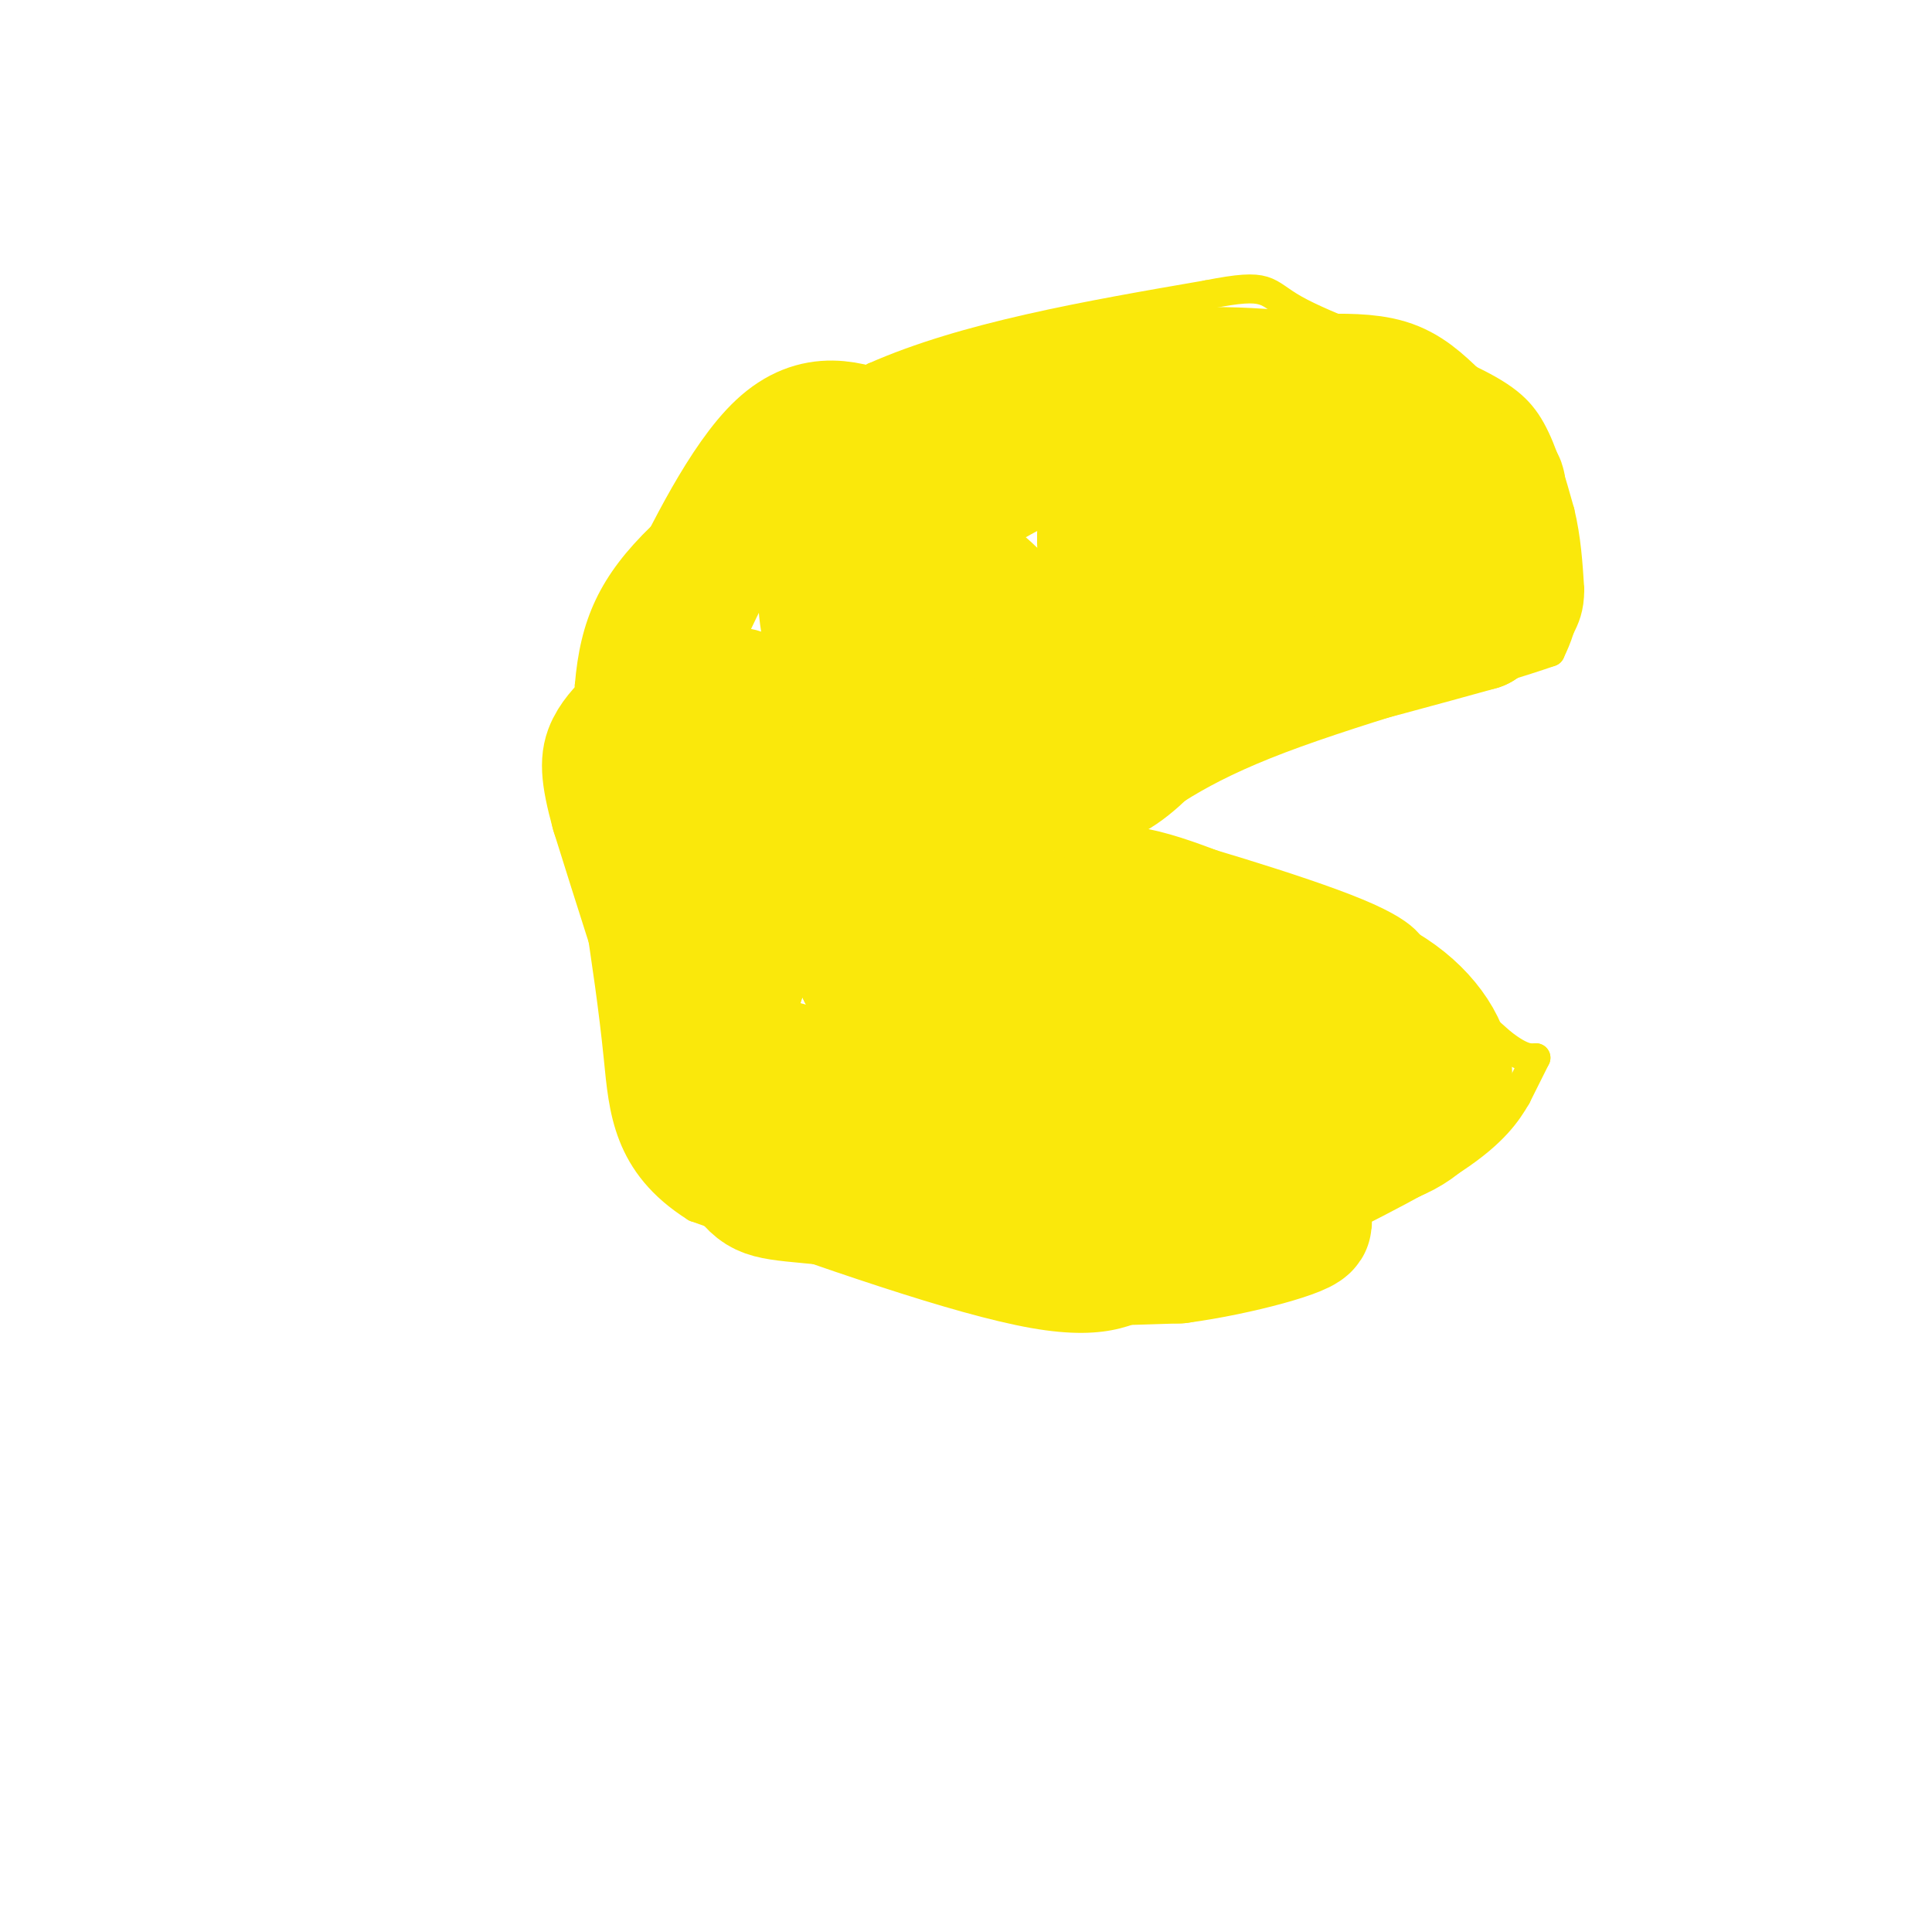 <svg viewBox='0 0 400 400' version='1.1' xmlns='http://www.w3.org/2000/svg' xmlns:xlink='http://www.w3.org/1999/xlink'><g fill='none' stroke='#fae80b' stroke-width='6' stroke-linecap='round' stroke-linejoin='round'><path d='M318,219c0.000,0.000 -4.000,8.000 -4,8'/><path d='M314,227c-1.911,3.289 -4.689,7.511 -13,13c-8.311,5.489 -22.156,12.244 -36,19'/><path d='M265,259c-10.226,4.476 -17.792,6.167 -24,9c-6.208,2.833 -11.060,6.810 -27,4c-15.940,-2.810 -42.970,-12.405 -70,-22'/><path d='M144,250c-14.267,-8.978 -14.933,-20.422 -16,-31c-1.067,-10.578 -2.533,-20.289 -4,-30'/><path d='M124,189c-1.000,-12.833 -1.500,-29.917 -2,-47'/><path d='M122,142c1.067,-12.733 4.733,-21.067 15,-31c10.267,-9.933 27.133,-21.467 44,-33'/><path d='M181,78c18.833,-8.333 43.917,-12.667 69,-17'/><path d='M250,61c13.178,-2.600 11.622,-0.600 18,3c6.378,3.600 20.689,8.800 35,14'/><path d='M303,78c8.289,3.867 11.511,6.533 14,11c2.489,4.467 4.244,10.733 6,17'/><path d='M323,106c1.333,5.500 1.667,10.750 2,16'/><path d='M325,122c0.000,4.000 -1.000,6.000 -2,8'/><path d='M323,130c-0.667,2.167 -1.333,3.583 -2,5'/><path d='M321,135c-11.333,3.978 -38.667,11.422 -56,18c-17.333,6.578 -24.667,12.289 -32,18'/><path d='M233,171c-6.356,3.200 -6.244,2.200 -5,2c1.244,-0.200 3.622,0.400 6,1'/><path d='M234,174c10.844,3.000 34.956,10.000 47,15c12.044,5.000 12.022,8.000 12,11'/><path d='M293,200c5.000,4.500 11.500,10.250 18,16'/><path d='M311,216c4.167,3.167 5.583,3.083 7,3'/></g>
<g fill='none' stroke='#000000' stroke-width='6' stroke-linecap='round' stroke-linejoin='round'><path d='M251,114c0.000,0.000 -2.000,4.000 -2,4'/><path d='M249,118c1.956,-0.533 7.844,-3.867 10,-6c2.156,-2.133 0.578,-3.067 -1,-4'/><path d='M258,108c-1.356,-0.889 -4.244,-1.111 -6,0c-1.756,1.111 -2.378,3.556 -3,6'/><path d='M249,114c0.000,0.833 1.500,-0.083 3,-1'/><path d='M252,113c1.000,-1.167 2.000,-3.583 3,-6'/></g>
<g fill='none' stroke='#fae80b' stroke-width='28' stroke-linecap='round' stroke-linejoin='round'><path d='M164,172c-5.000,11.833 -10.000,23.667 -12,33c-2.000,9.333 -1.000,16.167 0,23'/><path d='M152,228c-1.067,4.111 -3.733,2.889 4,5c7.733,2.111 25.867,7.556 44,13'/><path d='M200,246c10.978,3.044 16.422,4.156 25,3c8.578,-1.156 20.289,-4.578 32,-8'/><path d='M257,241c10.500,-2.333 20.750,-4.167 31,-6'/><path d='M288,235c7.000,-2.833 9.000,-6.917 11,-11'/><path d='M299,224c0.733,-4.956 -2.933,-11.844 -10,-17c-7.067,-5.156 -17.533,-8.578 -28,-12'/><path d='M261,195c-10.844,-4.667 -23.956,-10.333 -30,-10c-6.044,0.333 -5.022,6.667 -4,13'/><path d='M227,198c-0.690,4.833 -0.417,10.417 2,14c2.417,3.583 6.976,5.167 13,6c6.024,0.833 13.512,0.917 21,1'/><path d='M263,219c10.314,0.183 25.600,0.142 16,0c-9.600,-0.142 -44.085,-0.384 -61,-1c-16.915,-0.616 -16.262,-1.604 -17,-3c-0.738,-1.396 -2.869,-3.198 -5,-5'/><path d='M196,210c-3.667,-3.298 -10.333,-9.042 -13,-6c-2.667,3.042 -1.333,14.869 1,24c2.333,9.131 5.667,15.565 9,22'/><path d='M193,250c1.400,4.311 0.400,4.089 3,5c2.600,0.911 8.800,2.956 15,5'/><path d='M211,260c8.000,0.833 20.500,0.417 33,0'/><path d='M244,260c12.378,-1.644 26.822,-5.756 26,-7c-0.822,-1.244 -16.911,0.378 -33,2'/><path d='M237,255c-16.333,-0.833 -40.667,-3.917 -65,-7'/><path d='M172,248c-13.222,-1.267 -13.778,-0.933 -17,-5c-3.222,-4.067 -9.111,-12.533 -15,-21'/><path d='M140,222c0.643,-4.238 9.750,-4.333 25,0c15.250,4.333 36.643,13.095 49,17c12.357,3.905 15.679,2.952 19,2'/><path d='M233,241c4.067,-0.800 4.733,-3.800 6,-11c1.267,-7.200 3.133,-18.600 5,-30'/><path d='M244,200c0.250,-3.512 -1.625,2.708 -9,1c-7.375,-1.708 -20.250,-11.345 -30,-16c-9.750,-4.655 -16.375,-4.327 -23,-4'/><path d='M182,181c-9.311,-2.844 -21.089,-7.956 -27,-5c-5.911,2.956 -5.956,13.978 -6,25'/><path d='M149,201c-1.964,5.476 -3.875,6.667 -5,8c-1.125,1.333 -1.464,2.810 -4,-4c-2.536,-6.810 -7.268,-21.905 -12,-37'/><path d='M128,168c-2.311,-8.378 -2.089,-10.822 -1,-13c1.089,-2.178 3.044,-4.089 5,-6'/><path d='M132,149c2.500,-4.833 6.250,-13.917 10,-23'/><path d='M142,126c5.111,-10.822 12.889,-26.378 20,-33c7.111,-6.622 13.556,-4.311 20,-2'/><path d='M182,91c10.333,-1.833 26.167,-5.417 42,-9'/><path d='M224,82c10.000,-1.667 14.000,-1.333 18,-1'/><path d='M153,144c-1.289,24.667 -2.578,49.333 -2,57c0.578,7.667 3.022,-1.667 4,-9c0.978,-7.333 0.489,-12.667 0,-18'/><path d='M155,174c0.593,-4.612 2.077,-7.144 5,-7c2.923,0.144 7.287,2.962 11,8c3.713,5.038 6.775,12.297 8,17c1.225,4.703 0.612,6.852 0,9'/><path d='M179,201c-0.333,-7.833 -1.167,-31.917 -2,-56'/><path d='M177,145c0.533,-13.600 2.867,-19.600 7,-20c4.133,-0.400 10.067,4.800 16,10'/><path d='M200,135c3.964,2.798 5.875,4.792 5,10c-0.875,5.208 -4.536,13.631 -3,17c1.536,3.369 8.268,1.685 15,0'/><path d='M217,162c4.644,0.089 8.756,0.311 13,-2c4.244,-2.311 8.622,-7.156 13,-12'/><path d='M243,148c3.667,-3.289 6.333,-5.511 11,-7c4.667,-1.489 11.333,-2.244 18,-3'/><path d='M272,138c8.667,-2.000 21.333,-5.500 34,-9'/><path d='M306,129c6.167,-5.500 4.583,-14.750 3,-24'/><path d='M309,105c1.000,-4.533 2.000,-3.867 0,-6c-2.000,-2.133 -7.000,-7.067 -12,-12'/><path d='M297,87c-3.467,-3.378 -6.133,-5.822 -10,-7c-3.867,-1.178 -8.933,-1.089 -14,-1'/><path d='M273,79c-9.022,-0.911 -24.578,-2.689 -36,0c-11.422,2.689 -18.711,9.844 -26,17'/><path d='M211,96c-6.443,3.692 -9.552,4.423 -15,12c-5.448,7.577 -13.236,22.002 -18,26c-4.764,3.998 -6.504,-2.429 -7,-9c-0.496,-6.571 0.252,-13.285 1,-20'/><path d='M172,105c0.286,-4.060 0.500,-4.208 1,-3c0.500,1.208 1.286,3.774 6,7c4.714,3.226 13.357,7.113 22,11'/><path d='M201,120c6.000,4.556 10.000,10.444 14,14c4.000,3.556 8.000,4.778 12,6'/><path d='M227,140c3.111,-2.267 4.889,-10.933 5,-16c0.111,-5.067 -1.444,-6.533 -3,-8'/><path d='M229,116c-0.500,-3.167 -0.250,-7.083 0,-11'/><path d='M229,105c0.833,-1.833 2.917,-0.917 5,0'/><path d='M242,131c0.000,0.000 21.000,-10.000 21,-10'/><path d='M263,121c6.333,-2.500 11.667,-3.750 17,-5'/><path d='M280,116c2.244,-3.089 -0.644,-8.311 -5,-11c-4.356,-2.689 -10.178,-2.844 -16,-3'/><path d='M259,102c-5.798,0.833 -12.292,4.417 -8,5c4.292,0.583 19.369,-1.833 27,-2c7.631,-0.167 7.815,1.917 8,4'/><path d='M286,109c1.500,1.500 1.250,3.250 1,5'/></g>
</svg>